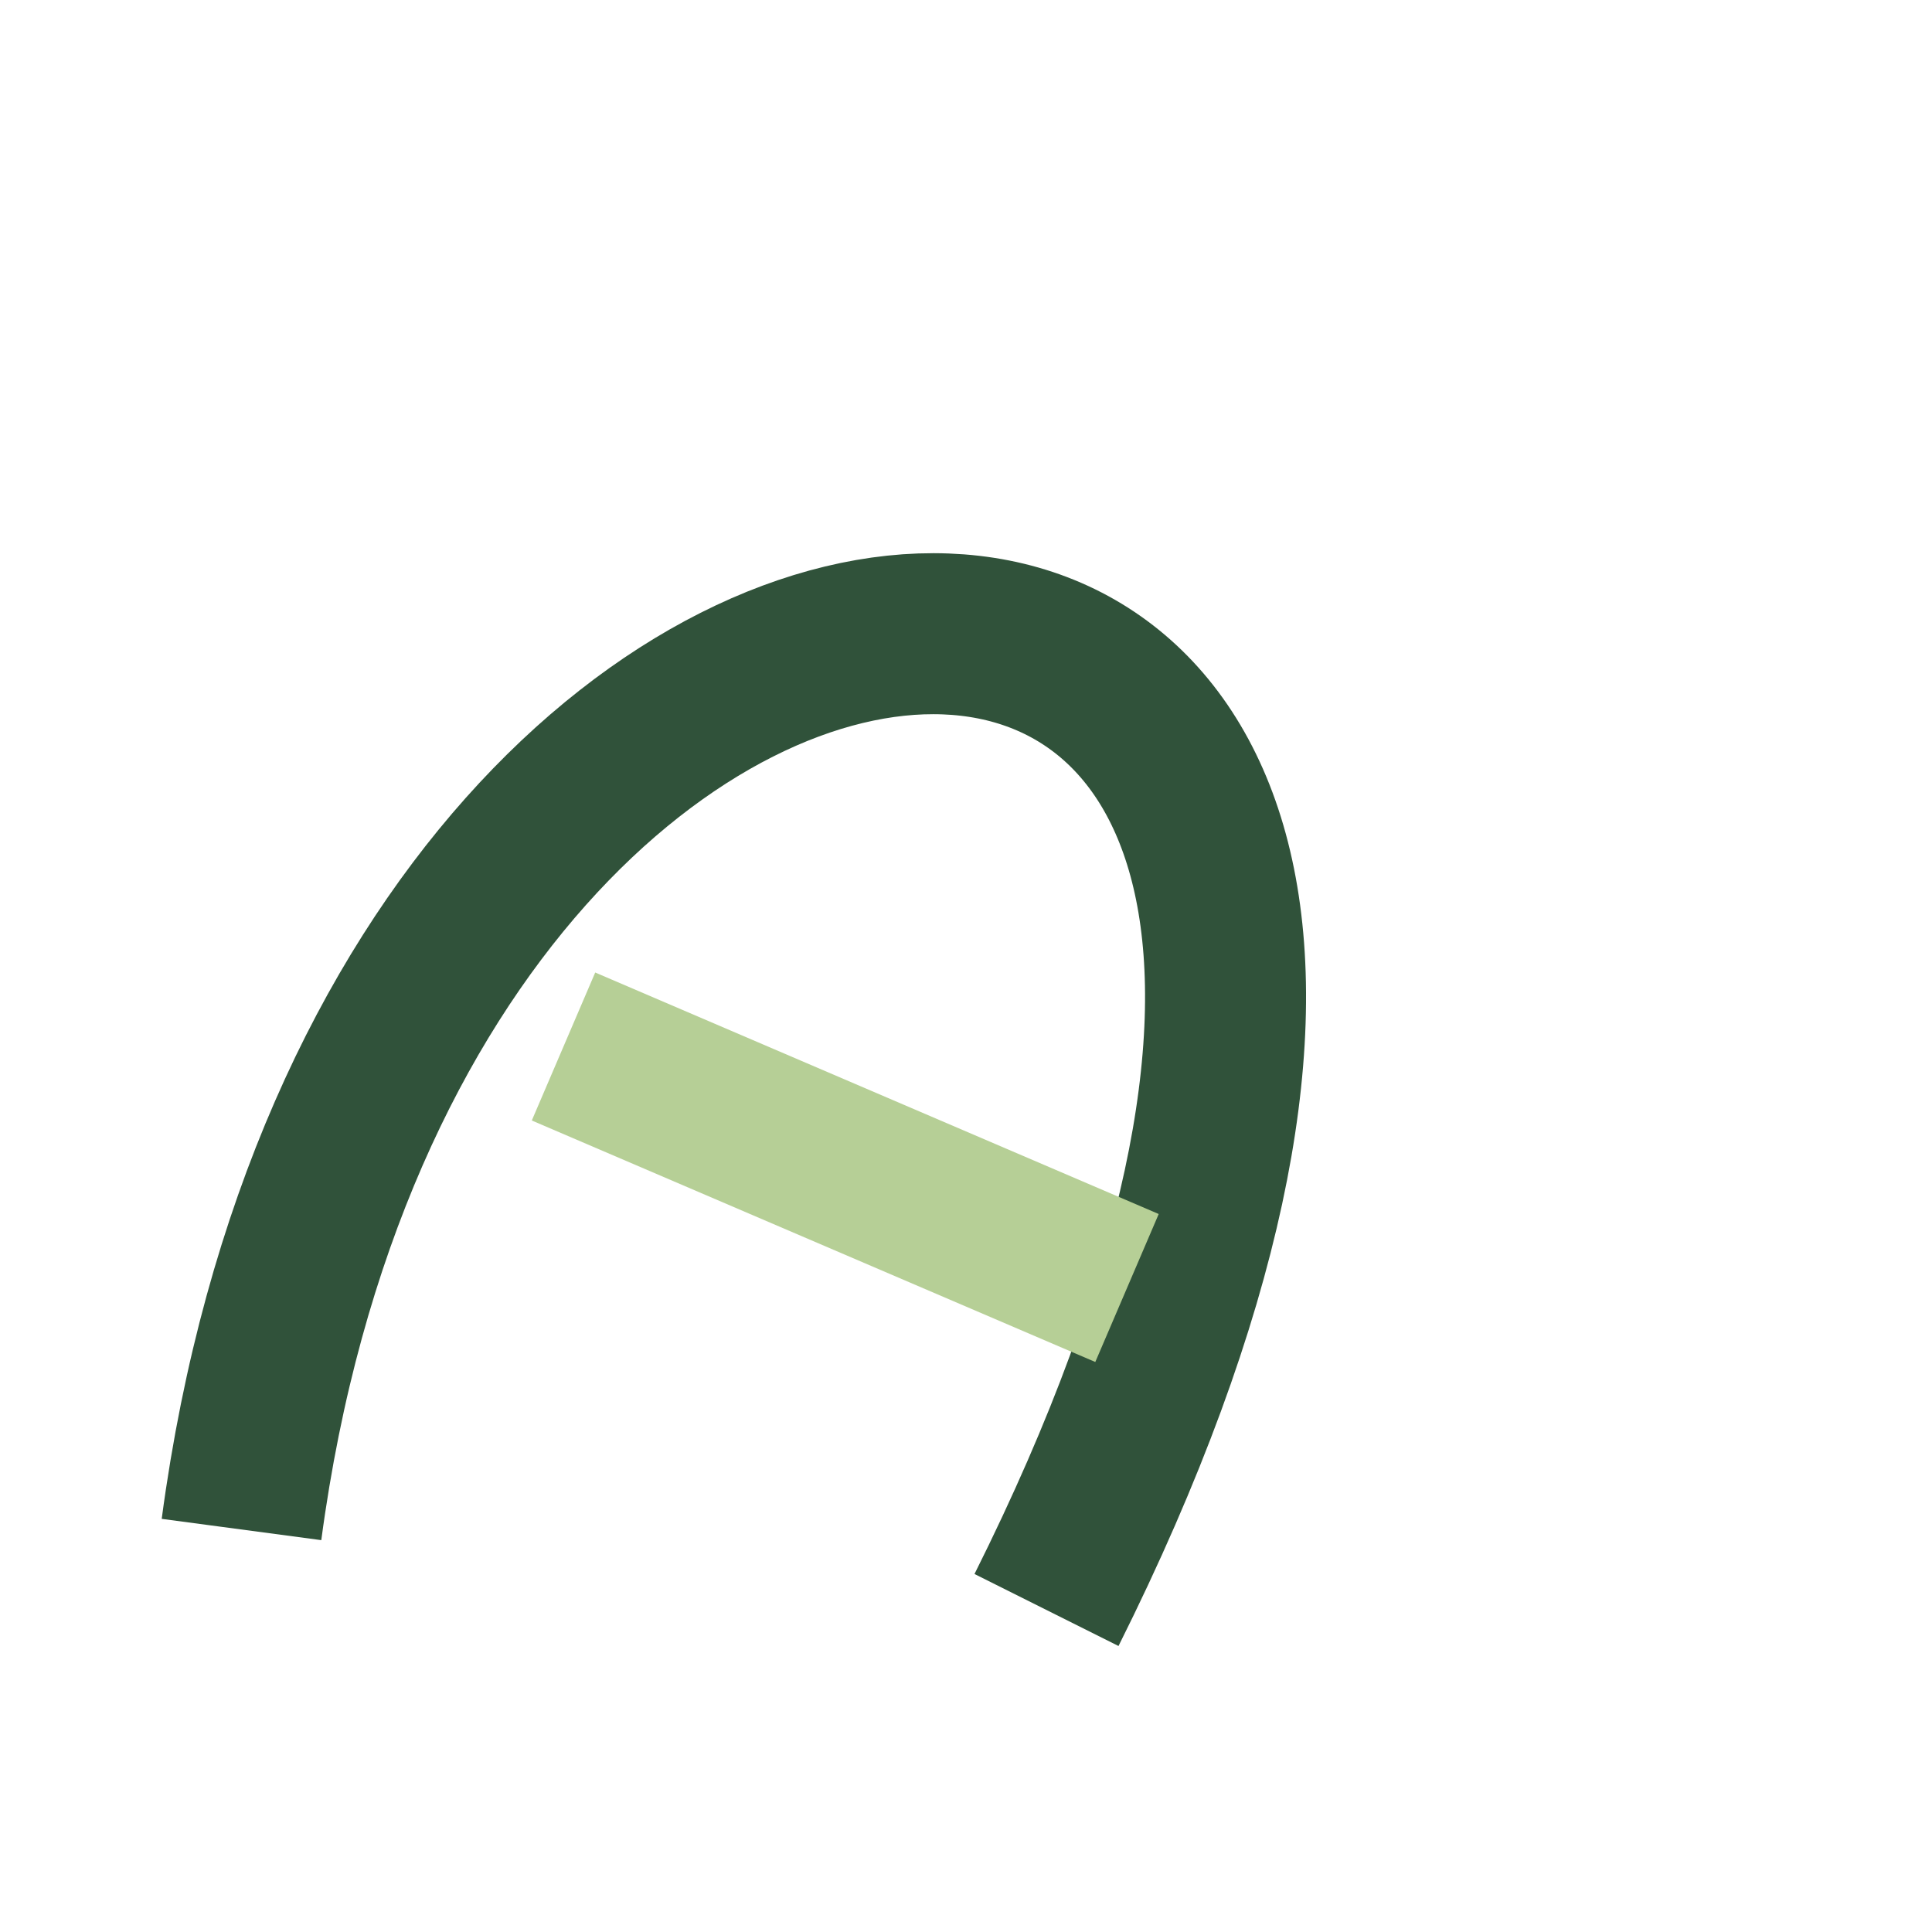 <?xml version="1.0" encoding="UTF-8"?>
<svg xmlns="http://www.w3.org/2000/svg" viewBox="0 0 24 24" width="24" height="24"><path d="M3 19C5 4 21 4 13 20" fill="none" stroke="#30523a" stroke-width="2"/><path d="M7 13l7 3" stroke="#b6cf96" stroke-width="2" fill="none"/></svg>